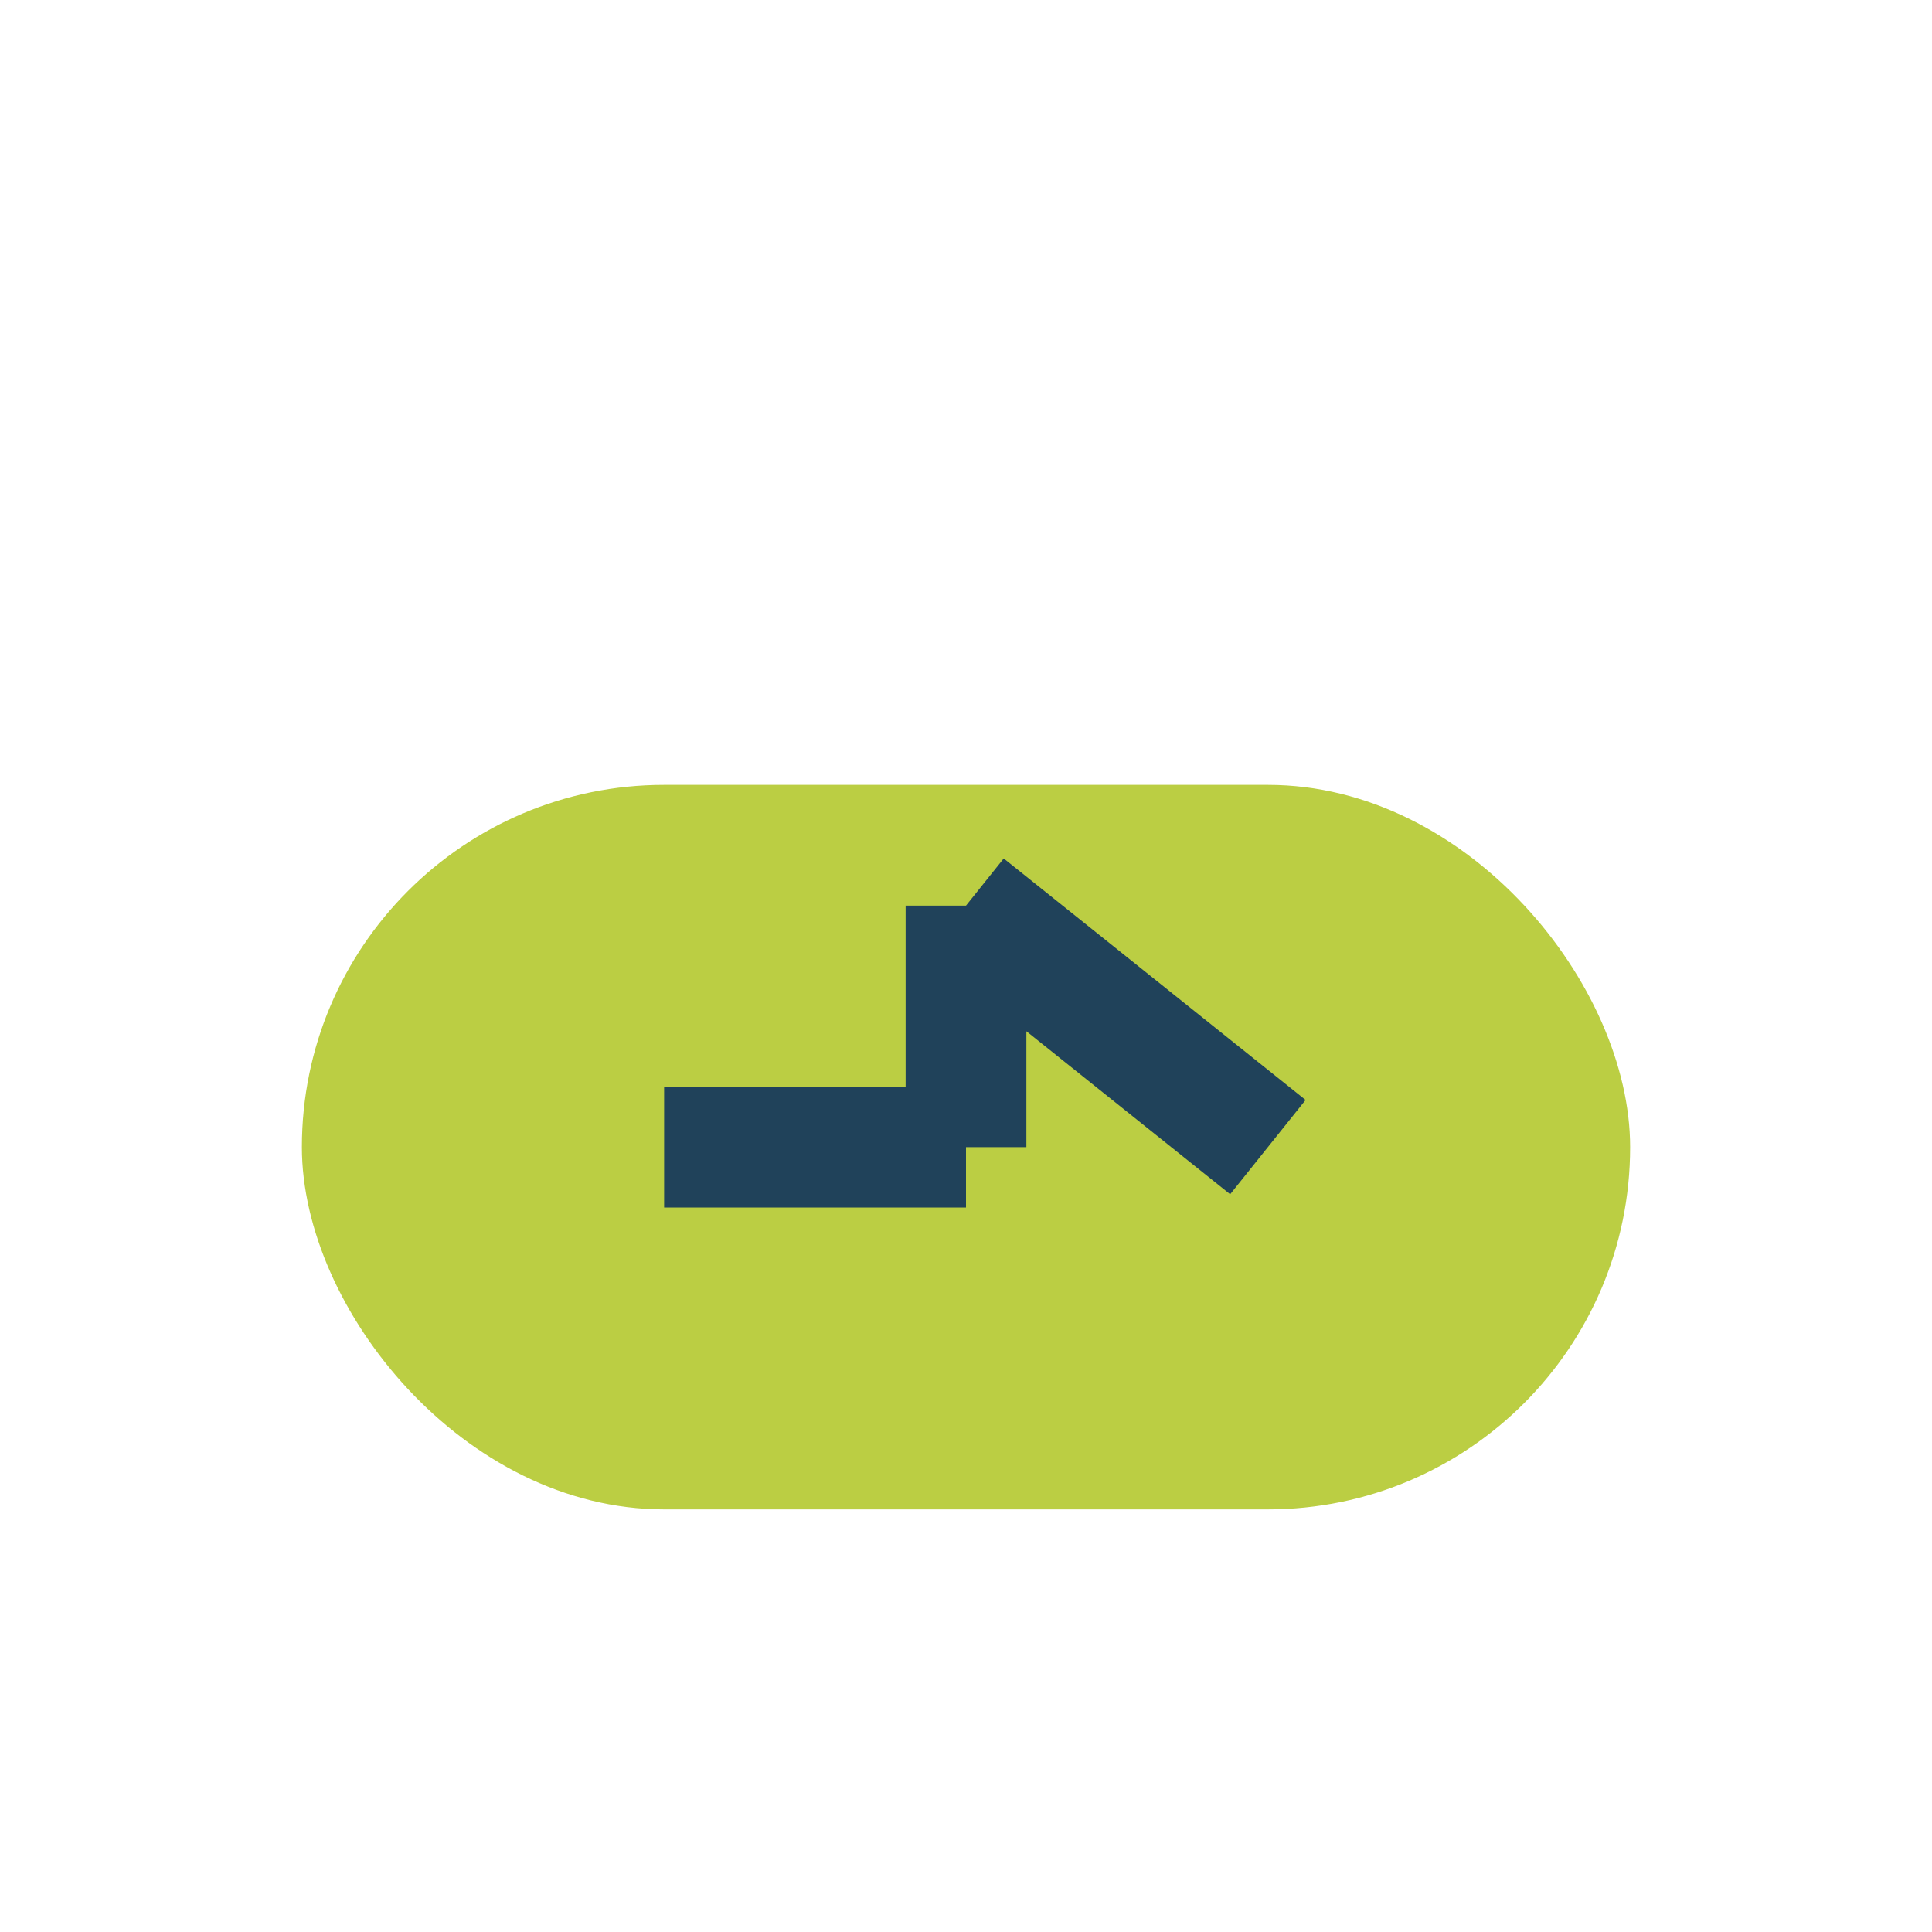 <?xml version="1.0" encoding="UTF-8"?>
<svg xmlns="http://www.w3.org/2000/svg" width="32" height="32" viewBox="0 0 32 32"><rect x="5" y="13" width="22" height="12" rx="6" fill="#BBCE43"/><path d="M11 19h5m0 0V15m0 0l5 4" stroke="#20425A" stroke-width="2" fill="none"/></svg>